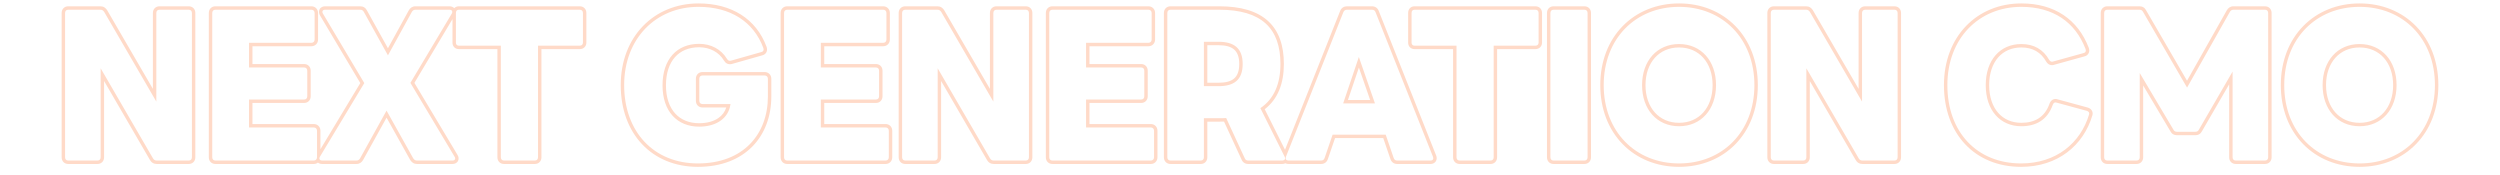 <svg width="730" height="51" viewBox="0 0 730 51" fill="none" xmlns="http://www.w3.org/2000/svg">
<path fill-rule="evenodd" clip-rule="evenodd" d="M610.023 33.38C607.527 41.78 600.387 47.72 590.169 47.72C577.224 47.72 568.632 38.54 568.632 24.86C568.632 11.18 577.862 2 590.228 2C599.516 2 605.96 6.44 608.978 14.3C609.211 14.9 608.978 15.38 608.398 15.5L599.516 17.96C599.051 18.14 598.645 17.96 598.355 17.48C596.613 14.42 593.885 12.86 590.228 12.86C584.016 12.86 579.836 17.54 579.836 24.86C579.836 32.24 584.074 36.86 590.228 36.86C594.465 36.86 597.832 35.06 599.4 30.62C599.632 30.02 599.98 29.78 600.503 29.96L609.327 32.36C609.907 32.54 610.139 32.9 610.023 33.38ZM600.793 29.003C600.332 28.852 599.801 28.846 599.315 29.148C598.867 29.426 598.618 29.87 598.467 30.259L598.462 30.273L598.457 30.287C597.737 32.325 596.632 33.693 595.275 34.563C593.908 35.44 592.208 35.86 590.228 35.86C587.416 35.86 585.1 34.813 583.475 32.967C581.84 31.11 580.836 28.362 580.836 24.86C580.836 21.386 581.827 18.637 583.456 16.773C585.074 14.921 587.389 13.86 590.228 13.86C593.54 13.86 595.929 15.239 597.486 17.975L597.492 17.986L597.499 17.997C597.719 18.36 598.037 18.702 598.482 18.889C598.928 19.077 599.396 19.065 599.823 18.913L608.638 16.471C609.155 16.355 609.636 16.046 609.893 15.515C610.147 14.99 610.097 14.421 609.912 13.941M600.793 29.003L609.606 31.4L609.623 31.405C610.044 31.535 610.479 31.773 610.766 32.199C611.069 32.649 611.105 33.16 610.995 33.615L610.989 33.64L610.982 33.665C608.361 42.484 600.835 48.72 590.169 48.72C583.45 48.72 577.792 46.331 573.818 42.105C569.849 37.884 567.632 31.91 567.632 24.86C567.632 17.791 570.021 11.818 574.072 7.607C578.125 3.394 583.789 1 590.228 1C595.033 1 599.167 2.15 602.508 4.37C605.85 6.59 608.337 9.841 609.911 13.939M529.348 2.964L542.713 25.951V3.8C542.713 3.309 542.858 2.795 543.241 2.4C543.627 2 544.141 1.84 544.642 1.84H553.175C553.676 1.84 554.19 2 554.576 2.4C554.959 2.795 555.104 3.309 555.104 3.8V45.92C555.104 46.411 554.959 46.925 554.576 47.32C554.19 47.72 553.676 47.88 553.175 47.88H543.829C543.408 47.88 543.003 47.781 542.642 47.557C542.289 47.339 542.037 47.037 541.858 46.716C541.855 46.712 541.853 46.708 541.851 46.704L528.458 23.652V45.92C528.458 46.411 528.313 46.925 527.93 47.32C527.544 47.72 527.03 47.88 526.529 47.88H517.996C517.495 47.88 516.981 47.72 516.595 47.32C516.212 46.925 516.067 46.411 516.067 45.92V3.8C516.067 3.309 516.212 2.795 516.595 2.4C516.981 2 517.495 1.84 517.996 1.84H527.4C527.829 1.84 528.226 1.943 528.581 2.173C528.915 2.388 529.149 2.676 529.326 2.931L529.348 2.964ZM527.458 45.92C527.458 46.52 527.11 46.88 526.529 46.88H517.996C517.415 46.88 517.067 46.52 517.067 45.92V3.8C517.067 3.2 517.415 2.84 517.996 2.84H527.4C527.923 2.84 528.213 3.08 528.503 3.5L543.713 29.66V3.8C543.713 3.2 544.061 2.84 544.642 2.84H553.175C553.756 2.84 554.104 3.2 554.104 3.8V45.92C554.104 46.52 553.756 46.88 553.175 46.88H543.829C543.306 46.88 542.958 46.64 542.726 46.22L527.458 19.94V45.92ZM375.055 45.631L375.057 45.637L375.109 45.74C375.435 46.358 375.151 46.818 374.541 46.874C374.5 46.878 374.457 46.88 374.412 46.88H364.485C363.963 46.88 363.615 46.64 363.441 46.16L358.042 34.46C357.403 34.52 356.707 34.52 356.01 34.52H351.54V45.92C351.54 46.52 351.192 46.88 350.611 46.88H341.787C341.207 46.88 340.858 46.52 340.858 45.92V3.8C340.858 3.2 341.207 2.84 341.787 2.84H356.01C368.375 2.84 373.89 8.3 373.89 18.68C373.89 24.44 372.032 28.88 368.027 31.58L375.055 45.631ZM369.302 31.893C373.162 28.922 374.89 24.323 374.89 18.68C374.89 13.319 373.462 9.044 370.26 6.128C367.077 3.23 362.317 1.84 356.01 1.84H341.787C341.287 1.84 340.773 2 340.386 2.4C340.004 2.795 339.858 3.309 339.858 3.8V45.92C339.858 46.411 340.004 46.925 340.386 47.32C340.773 47.72 341.287 47.88 341.787 47.88H350.611C351.111 47.88 351.625 47.72 352.012 47.32C352.394 46.925 352.54 46.411 352.54 45.92V35.52H356.035C356.483 35.52 356.955 35.52 357.421 35.502L362.517 46.545C362.662 46.923 362.901 47.273 363.265 47.523C363.642 47.783 364.07 47.88 364.485 47.88H374.412C374.708 47.88 375.031 47.824 375.326 47.683C375.612 47.822 375.93 47.88 376.234 47.88H385.755C386.17 47.88 386.611 47.783 386.999 47.499C387.382 47.219 387.614 46.827 387.748 46.416C387.749 46.413 387.75 46.41 387.751 46.407L389.836 40.32H403.907L405.992 46.407C405.993 46.41 405.994 46.413 405.995 46.416C406.129 46.828 406.362 47.219 406.745 47.499C407.132 47.783 407.573 47.88 407.989 47.88H417.741C418.314 47.88 418.911 47.653 419.261 47.1C419.601 46.563 419.566 45.943 419.371 45.439L419.367 45.431L402.601 3.219C402.599 3.214 402.597 3.208 402.595 3.203C402.451 2.815 402.21 2.454 401.837 2.197C401.46 1.937 401.032 1.84 400.616 1.84H393.302C392.466 1.84 391.659 2.297 391.323 3.203C391.321 3.208 391.319 3.213 391.317 3.219L375.224 43.734L369.302 31.893ZM392.257 3.56C392.431 3.08 392.837 2.84 393.302 2.84H400.616C401.139 2.84 401.487 3.08 401.661 3.56L418.438 45.8C418.67 46.4 418.38 46.88 417.741 46.88H407.989C407.466 46.88 407.118 46.64 406.944 46.1L404.622 39.32H389.122L386.8 46.1C386.626 46.64 386.277 46.88 385.755 46.88H376.234C376.193 46.88 376.153 46.878 376.114 46.875C375.505 46.822 375.261 46.364 375.48 45.8L392.257 3.56ZM275.694 2.964L289.059 25.951V3.8C289.059 3.309 289.205 2.795 289.587 2.4C289.974 2 290.488 1.84 290.988 1.84H299.522C300.022 1.84 300.536 2 300.922 2.4C301.305 2.795 301.45 3.309 301.45 3.8V45.92C301.45 46.411 301.305 46.925 300.922 47.32C300.536 47.72 300.022 47.88 299.522 47.88H290.175C289.754 47.88 289.349 47.781 288.988 47.557C288.634 47.338 288.382 47.035 288.202 46.713C288.201 46.71 288.199 46.707 288.197 46.704L274.805 23.652V45.92C274.805 46.411 274.659 46.925 274.276 47.32C273.89 47.72 273.376 47.88 272.876 47.88H264.342C263.842 47.88 263.328 47.72 262.941 47.32C262.559 46.925 262.413 46.411 262.413 45.92V3.8C262.413 3.309 262.559 2.795 262.941 2.4C263.328 2 263.842 1.84 264.342 1.84H273.746C274.175 1.84 274.572 1.943 274.928 2.173C275.262 2.388 275.495 2.676 275.672 2.931L275.694 2.964ZM273.804 45.92C273.804 46.52 273.456 46.88 272.876 46.88H264.342C263.761 46.88 263.413 46.52 263.413 45.92V3.8C263.413 3.2 263.761 2.84 264.342 2.84H273.746C274.269 2.84 274.559 3.08 274.849 3.5L290.059 29.66V3.8C290.059 3.2 290.407 2.84 290.988 2.84H299.522C300.102 2.84 300.45 3.2 300.45 3.8V45.92C300.45 46.52 300.102 46.88 299.522 46.88H290.175C289.653 46.88 289.304 46.64 289.072 46.22L273.804 19.94V45.92ZM213.428 17.72C212.906 17.84 212.558 17.66 212.267 17.18C210.584 14.36 207.565 12.8 204.14 12.8C197.638 12.8 193.458 17.3 193.458 24.92C193.458 32.54 197.754 36.98 204.14 36.98C208.674 36.98 212.129 35.005 213.111 31.38C213.198 31.059 213.265 30.726 213.312 30.38H205.127C204.546 30.38 204.198 30.02 204.198 29.42V23C204.198 22.4 204.546 22.04 205.127 22.04H223.297C223.82 22.04 224.226 22.4 224.226 23V28.16C224.226 39.2 217.028 47.72 203.792 47.72C190.904 47.72 182.254 38.48 182.254 24.86C182.254 11.24 191.543 2 203.966 2C213.254 2 220.046 6.32 222.891 14C223.123 14.6 222.891 15.08 222.31 15.2L213.428 17.72ZM222.554 16.17C223.069 16.053 223.549 15.745 223.806 15.216C224.059 14.692 224.01 14.125 223.826 13.646C220.812 5.515 213.599 1 203.966 1C190.958 1 181.254 10.721 181.254 24.86C181.254 31.883 183.487 37.856 187.462 42.083C191.441 46.315 197.098 48.72 203.792 48.72C210.631 48.72 216.013 46.513 219.685 42.781C223.352 39.055 225.226 33.898 225.226 28.16V23C225.226 22.466 225.04 21.959 224.661 21.584C224.286 21.213 223.791 21.04 223.297 21.04H205.127C204.627 21.04 204.113 21.2 203.726 21.6C203.344 21.995 203.198 22.509 203.198 23V29.42C203.198 29.911 203.344 30.425 203.726 30.82C204.113 31.22 204.627 31.38 205.127 31.38H212.069C211.656 32.681 210.866 33.705 209.787 34.457C208.392 35.43 206.458 35.98 204.14 35.98C201.189 35.98 198.803 34.961 197.145 33.135C195.479 31.3 194.458 28.546 194.458 24.92C194.458 21.287 195.454 18.518 197.107 16.669C198.748 14.833 201.132 13.8 204.14 13.8C207.255 13.8 209.926 15.209 211.409 17.693L211.412 17.698C211.615 18.034 211.903 18.374 212.33 18.578C212.773 18.789 213.232 18.791 213.652 18.695L213.677 18.689L222.554 16.17ZM106.372 24.26L94.297 3.98C93.949 3.38 94.181 2.84 94.936 2.84H105.211C105.733 2.84 106.024 3.08 106.256 3.5L113.28 16.16L120.247 3.5C120.479 3.08 120.827 2.84 121.291 2.84H131.276C131.973 2.84 132.263 3.38 131.915 3.98L119.84 24.2L132.728 45.74C133.134 46.34 132.844 46.88 132.147 46.88H121.756C121.233 46.88 120.943 46.64 120.653 46.22L112.874 32.3L105.153 46.22C104.921 46.64 104.572 46.88 104.108 46.88H94.065C93.778 46.88 93.566 46.802 93.434 46.672C93.253 46.495 93.219 46.222 93.338 45.92C93.362 45.861 93.391 45.801 93.426 45.74L106.372 24.26ZM92.837 47.481C92.488 47.752 92.063 47.88 91.639 47.88H62.903C62.403 47.88 61.889 47.72 61.502 47.32C61.12 46.925 60.974 46.411 60.974 45.92V3.8C60.974 3.309 61.12 2.795 61.502 2.4C61.889 2 62.403 1.84 62.903 1.84H90.942C91.436 1.84 91.931 2.013 92.306 2.384C92.685 2.759 92.871 3.266 92.871 3.8V11.54C92.871 12.074 92.685 12.581 92.306 12.956C91.931 13.327 91.436 13.5 90.942 13.5H73.714V18.7H88.794C89.295 18.7 89.809 18.86 90.195 19.26C90.578 19.655 90.723 20.169 90.723 20.66V28.1C90.723 28.591 90.578 29.105 90.195 29.5C89.809 29.9 89.295 30.06 88.794 30.06H73.714V36.22H91.639C92.132 36.22 92.627 36.393 93.002 36.764C93.382 37.139 93.568 37.646 93.568 38.18V43.568L105.206 24.257L93.432 4.482C93.161 4.014 92.991 3.35 93.315 2.725C93.656 2.067 94.337 1.84 94.936 1.84H105.211C105.635 1.84 106.042 1.941 106.401 2.183C106.747 2.416 106.972 2.728 107.131 3.016L113.277 14.092L119.371 3.016C119.748 2.335 120.402 1.84 121.291 1.84H131.276C131.762 1.84 132.276 2 132.636 2.387C133.01 1.992 133.51 1.84 133.996 1.84H169.292C169.792 1.84 170.306 2 170.692 2.4C171.075 2.795 171.22 3.309 171.22 3.8V12.44C171.22 12.929 171.058 13.427 170.676 13.804C170.294 14.181 169.791 14.34 169.292 14.34H158.101V45.92C158.101 46.411 157.955 46.925 157.573 47.32C157.186 47.72 156.672 47.88 156.172 47.88H147.174C146.673 47.88 146.159 47.72 145.773 47.32C145.39 46.925 145.245 46.411 145.245 45.92V14.34H133.996C133.492 14.34 132.982 14.177 132.607 13.77C132.244 13.376 132.125 12.88 132.125 12.44V5.579L121.005 24.2L133.574 45.206C133.895 45.696 134.065 46.367 133.739 46.995C133.405 47.639 132.738 47.88 132.147 47.88H121.756C121.327 47.88 120.93 47.777 120.575 47.547C120.241 47.332 120.007 47.044 119.83 46.789L119.803 46.749L112.877 34.356L106.028 46.704C105.651 47.385 104.997 47.88 104.108 47.88H94.065C93.648 47.88 93.191 47.77 92.837 47.481ZM92.306 46.618C92.469 46.453 92.568 46.216 92.568 45.92V38.18C92.568 37.58 92.162 37.22 91.639 37.22H72.714V29.06H88.794C89.375 29.06 89.723 28.7 89.723 28.1V20.66C89.723 20.06 89.375 19.7 88.794 19.7H72.714V12.5H90.942C91.465 12.5 91.871 12.14 91.871 11.54V3.8C91.871 3.2 91.465 2.84 90.942 2.84H62.903C62.323 2.84 61.974 3.2 61.974 3.8V45.92C61.974 46.52 62.323 46.88 62.903 46.88H91.639C91.904 46.88 92.139 46.788 92.306 46.618ZM157.101 13.34H169.292C169.872 13.34 170.22 12.98 170.22 12.44V3.8C170.22 3.2 169.872 2.84 169.292 2.84H133.996C133.415 2.84 133.125 3.2 133.125 3.8V12.44C133.125 12.98 133.415 13.34 133.996 13.34H146.245V45.92C146.245 46.52 146.593 46.88 147.174 46.88H156.172C156.752 46.88 157.101 46.52 157.101 45.92V13.34ZM31.281 2.964L44.646 25.951V3.8C44.646 3.309 44.791 2.795 45.174 2.4C45.56 2 46.074 1.84 46.575 1.84H55.108C55.609 1.84 56.123 2 56.509 2.4C56.892 2.795 57.037 3.309 57.037 3.8V45.92C57.037 46.411 56.892 46.925 56.509 47.32C56.123 47.72 55.609 47.88 55.108 47.88H45.762C45.341 47.88 44.936 47.781 44.575 47.557C44.221 47.338 43.969 47.036 43.79 46.714L30.391 23.652V45.92C30.391 46.411 30.246 46.925 29.863 47.32C29.477 47.72 28.963 47.88 28.462 47.88H19.929C19.428 47.88 18.915 47.72 18.528 47.32C18.146 46.925 18 46.411 18 45.92V3.8C18 3.309 18.146 2.795 18.528 2.4C18.915 2 19.428 1.84 19.929 1.84H29.333C29.762 1.84 30.159 1.943 30.515 2.173C30.848 2.388 31.082 2.676 31.259 2.931L31.281 2.964ZM29.391 45.92C29.391 46.52 29.043 46.88 28.462 46.88H19.929C19.348 46.88 19 46.52 19 45.92V3.8C19 3.2 19.348 2.84 19.929 2.84H29.333C29.856 2.84 30.146 3.08 30.436 3.5L45.646 29.66V3.8C45.646 3.2 45.994 2.84 46.575 2.84H55.108C55.689 2.84 56.037 3.2 56.037 3.8V45.92C56.037 46.52 55.689 46.88 55.108 46.88H45.762C45.24 46.88 44.891 46.64 44.659 46.22L29.391 19.94V45.92ZM672.536 42.096C668.417 37.878 665.997 31.904 665.997 24.86C665.997 17.816 668.417 11.842 672.536 7.624C676.656 3.406 682.42 1 688.998 1C695.577 1 701.341 3.406 705.46 7.624C709.579 11.842 712 17.816 712 24.86C712 31.904 709.579 37.878 705.46 42.096C701.341 46.314 695.577 48.72 688.998 48.72C682.42 48.72 676.656 46.314 672.536 42.096ZM696.069 32.848C697.772 30.946 698.796 28.197 698.796 24.86C698.796 21.523 697.772 18.774 696.069 16.872C694.374 14.979 691.95 13.86 688.998 13.86C686.046 13.86 683.623 14.979 681.928 16.872C680.225 18.774 679.201 21.523 679.201 24.86C679.201 28.197 680.225 30.946 681.928 32.848C683.623 34.74 686.046 35.86 688.998 35.86C691.95 35.86 694.374 34.74 696.069 32.848ZM613.941 47.32C613.559 46.925 613.413 46.411 613.413 45.92V3.8C613.413 3.309 613.559 2.795 613.941 2.4C614.328 2 614.841 1.84 615.342 1.84H624.746C625.108 1.84 625.503 1.911 625.872 2.134C626.233 2.351 626.492 2.666 626.673 3.027L638.609 23.569L650.227 3.016C650.228 3.014 650.23 3.011 650.231 3.009C650.609 2.331 651.261 1.84 652.147 1.84H661.377C661.878 1.84 662.392 2 662.778 2.4C663.161 2.795 663.306 3.309 663.306 3.8V45.92C663.306 46.411 663.161 46.925 662.778 47.32C662.392 47.72 661.878 47.88 661.377 47.88H652.844C652.343 47.88 651.829 47.72 651.443 47.32C651.06 46.925 650.915 46.411 650.915 45.92V24.618L642.986 38.293C642.804 38.654 642.546 38.969 642.185 39.186C641.815 39.409 641.42 39.48 641.059 39.48H635.66C635.299 39.48 634.904 39.409 634.534 39.186C634.175 38.97 633.917 38.657 633.736 38.298L625.804 24.959V45.92C625.804 46.411 625.659 46.925 625.276 47.32C624.89 47.72 624.376 47.88 623.876 47.88H615.342C614.841 47.88 614.328 47.72 613.941 47.32ZM624.804 45.92C624.804 46.52 624.456 46.88 623.876 46.88H615.342C614.761 46.88 614.413 46.52 614.413 45.92V3.8C614.413 3.2 614.761 2.84 615.342 2.84H624.746C625.211 2.84 625.559 3.02 625.791 3.5L638.621 25.58L651.102 3.5C651.334 3.08 651.683 2.84 652.147 2.84H661.377C661.958 2.84 662.306 3.2 662.306 3.8V45.92C662.306 46.52 661.958 46.88 661.377 46.88H652.844C652.263 46.88 651.915 46.52 651.915 45.92V20.9L642.104 37.82C641.872 38.3 641.523 38.48 641.059 38.48H635.66C635.196 38.48 634.847 38.3 634.615 37.82L624.804 21.32V45.92ZM473.821 42.096C469.702 37.878 467.281 31.904 467.281 24.86C467.281 17.816 469.702 11.842 473.821 7.624C477.94 3.406 483.705 1 490.283 1C496.861 1 502.626 3.406 506.745 7.624C510.864 11.842 513.285 17.816 513.285 24.86C513.285 31.904 510.864 37.878 506.745 42.096C502.626 46.314 496.861 48.72 490.283 48.72C483.705 48.72 477.94 46.314 473.821 42.096ZM497.353 32.848C499.056 30.946 500.081 28.197 500.081 24.86C500.081 21.523 499.056 18.774 497.353 16.872C495.659 14.979 493.235 13.86 490.283 13.86C487.331 13.86 484.908 14.979 483.213 16.872C481.51 18.774 480.485 21.523 480.485 24.86C480.485 28.197 481.51 30.946 483.213 32.848C484.908 34.74 487.331 35.86 490.283 35.86C493.235 35.86 495.659 34.74 497.353 32.848ZM452.246 47.32C451.863 46.925 451.717 46.411 451.717 45.92V3.8C451.717 3.309 451.863 2.795 452.246 2.4C452.632 2 453.146 1.84 453.646 1.84H462.644C463.145 1.84 463.659 2 464.045 2.4C464.428 2.795 464.573 3.309 464.573 3.8V45.92C464.573 46.411 464.428 46.925 464.045 47.32C463.659 47.72 463.145 47.88 462.644 47.88H453.646C453.146 47.88 452.632 47.72 452.246 47.32ZM424.827 47.32C424.444 46.925 424.299 46.411 424.299 45.92V14.34H413.05C412.546 14.34 412.036 14.177 411.661 13.77C411.298 13.376 411.179 12.88 411.179 12.44V3.8C411.179 3.354 411.286 2.844 411.646 2.435C412.024 2.004 412.545 1.84 413.05 1.84H448.345C448.846 1.84 449.36 2 449.746 2.4C450.129 2.795 450.274 3.309 450.274 3.8V12.44C450.274 12.929 450.112 13.427 449.73 13.804C449.348 14.181 448.845 14.34 448.345 14.34H437.154V45.92C437.154 46.411 437.009 46.925 436.626 47.32C436.24 47.72 435.726 47.88 435.226 47.88H426.228C425.727 47.88 425.213 47.72 424.827 47.32ZM436.154 45.92C436.154 46.52 435.806 46.88 435.226 46.88H426.228C425.647 46.88 425.299 46.52 425.299 45.92V13.34H413.05C412.469 13.34 412.179 12.98 412.179 12.44V3.8C412.179 3.2 412.469 2.84 413.05 2.84H448.345C448.926 2.84 449.274 3.2 449.274 3.8V12.44C449.274 12.98 448.926 13.34 448.345 13.34H436.154V45.92ZM401.487 30.2L396.785 16.64L392.199 30.2H401.487ZM393.592 29.2H400.082L396.797 19.726L393.592 29.2ZM351.54 25.16H355.836C360.306 25.16 362.86 23.36 362.86 18.68C362.86 14.06 360.306 12.2 355.836 12.2H351.54V25.16ZM352.54 13.2H355.836C357.958 13.2 359.43 13.646 360.367 14.462C361.277 15.254 361.86 16.552 361.86 18.68C361.86 20.842 361.275 22.136 360.37 22.919C359.435 23.727 357.965 24.16 355.836 24.16H352.54V13.2ZM305.916 47.32C305.533 46.925 305.388 46.411 305.388 45.92V3.8C305.388 3.309 305.533 2.795 305.916 2.4C306.302 2 306.816 1.84 307.316 1.84H335.356C335.849 1.84 336.344 2.013 336.719 2.384C337.098 2.759 337.284 3.266 337.284 3.8V11.54C337.284 12.074 337.098 12.581 336.719 12.956C336.344 13.327 335.849 13.5 335.356 13.5H318.127V18.7H333.208C333.708 18.7 334.222 18.86 334.608 19.26C334.991 19.655 335.136 20.169 335.136 20.66V28.1C335.136 28.591 334.991 29.105 334.608 29.5C334.222 29.9 333.708 30.06 333.208 30.06H318.127V36.22H336.052C336.546 36.22 337.04 36.393 337.416 36.764C337.795 37.139 337.981 37.646 337.981 38.18V45.92C337.981 46.454 337.795 46.961 337.416 47.336C337.04 47.707 336.546 47.88 336.052 47.88H307.316C306.816 47.88 306.302 47.72 305.916 47.32ZM336.052 37.22C336.575 37.22 336.981 37.58 336.981 38.18V45.92C336.981 46.52 336.575 46.88 336.052 46.88H307.316C306.736 46.88 306.388 46.52 306.388 45.92V3.8C306.388 3.2 306.736 2.84 307.316 2.84H335.356C335.878 2.84 336.284 3.2 336.284 3.8V11.54C336.284 12.14 335.878 12.5 335.356 12.5H317.127V19.7H333.208C333.788 19.7 334.136 20.06 334.136 20.66V28.1C334.136 28.7 333.788 29.06 333.208 29.06H317.127V37.22H336.052ZM228.47 47.32C228.088 46.925 227.942 46.411 227.942 45.92V3.8C227.942 3.309 228.088 2.795 228.47 2.4C228.857 2 229.371 1.84 229.871 1.84H257.91C258.404 1.84 258.899 2.013 259.274 2.384C259.653 2.759 259.839 3.266 259.839 3.8V11.54C259.839 12.074 259.653 12.581 259.274 12.956C258.899 13.327 258.404 13.5 257.91 13.5H240.682V18.7H255.762C256.263 18.7 256.777 18.86 257.163 19.26C257.546 19.655 257.691 20.169 257.691 20.66V28.1C257.691 28.591 257.546 29.105 257.163 29.5C256.777 29.9 256.263 30.06 255.762 30.06H240.682V36.22H258.607C259.1 36.22 259.595 36.393 259.97 36.764C260.35 37.139 260.536 37.646 260.536 38.18V45.92C260.536 46.454 260.35 46.961 259.97 47.336C259.595 47.707 259.1 47.88 258.607 47.88H229.871C229.371 47.88 228.857 47.72 228.47 47.32ZM258.607 37.22C259.129 37.22 259.536 37.58 259.536 38.18V45.92C259.536 46.52 259.129 46.88 258.607 46.88H229.871C229.291 46.88 228.942 46.52 228.942 45.92V3.8C228.942 3.2 229.291 2.84 229.871 2.84H257.91C258.433 2.84 258.839 3.2 258.839 3.8V11.54C258.839 12.14 258.433 12.5 257.91 12.5H239.682V19.7H255.762C256.343 19.7 256.691 20.06 256.691 20.66V28.1C256.691 28.7 256.343 29.06 255.762 29.06H239.682V37.22H258.607ZM468.281 24.86C468.281 38.48 477.628 47.72 490.283 47.72C502.938 47.72 512.285 38.48 512.285 24.86C512.285 11.24 502.938 2 490.283 2C477.628 2 468.281 11.24 468.281 24.86ZM501.081 24.86C501.081 31.94 496.727 36.86 490.283 36.86C483.839 36.86 479.485 31.94 479.485 24.86C479.485 17.78 483.839 12.86 490.283 12.86C496.727 12.86 501.081 17.78 501.081 24.86ZM688.998 47.72C676.343 47.72 666.997 38.48 666.997 24.86C666.997 11.24 676.343 2 688.998 2C701.654 2 711 11.24 711 24.86C711 38.48 701.654 47.72 688.998 47.72ZM688.998 36.86C695.442 36.86 699.796 31.94 699.796 24.86C699.796 17.78 695.442 12.86 688.998 12.86C682.555 12.86 678.201 17.78 678.201 24.86C678.201 31.94 682.555 36.86 688.998 36.86ZM453.646 46.88C453.066 46.88 452.717 46.52 452.717 45.92V3.8C452.717 3.2 453.066 2.84 453.646 2.84H462.644C463.225 2.84 463.573 3.2 463.573 3.8V45.92C463.573 46.52 463.225 46.88 462.644 46.88H453.646Z" fill="#FFDAC8"/>
</svg>

